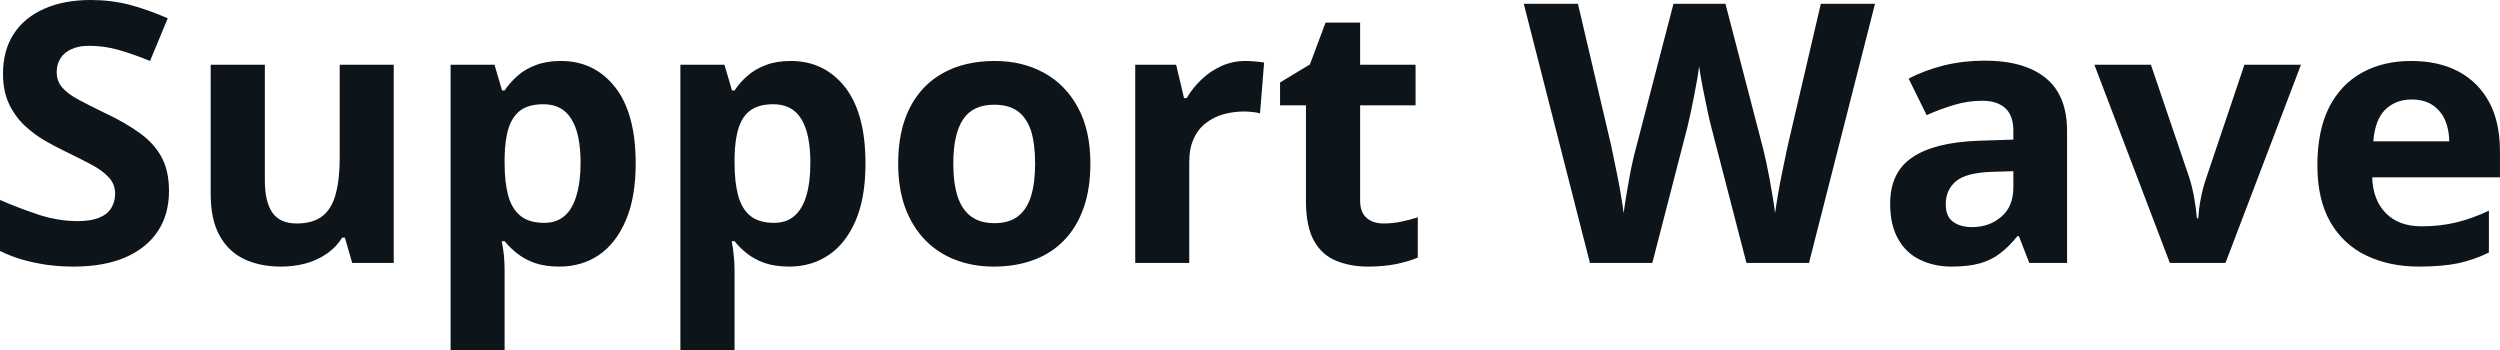 <svg fill="#0d141a" viewBox="0 0 158.293 22.18" height="100%" width="100%" xmlns="http://www.w3.org/2000/svg"><path preserveAspectRatio="none" d="M10.70 12.10L10.70 12.10Q10.70 13.56 10.00 14.63Q9.29 15.71 7.93 16.30Q6.58 16.88 4.65 16.88L4.65 16.88Q3.80 16.88 2.98 16.77Q2.17 16.65 1.42 16.44Q0.67 16.22 0 15.89L0 15.89L0 12.66Q1.17 13.17 2.43 13.59Q3.68 14.00 4.92 14.00L4.92 14.00Q5.77 14.00 6.29 13.78Q6.82 13.56 7.05 13.16Q7.29 12.77 7.29 12.26L7.29 12.26Q7.29 11.65 6.87 11.21Q6.46 10.77 5.73 10.39Q5.01 10.01 4.10 9.57L4.10 9.57Q3.53 9.30 2.85 8.91Q2.18 8.52 1.57 7.96Q0.97 7.40 0.58 6.60Q0.19 5.79 0.19 4.67L0.19 4.67Q0.19 3.20 0.86 2.16Q1.54 1.11 2.79 0.56Q4.04 0 5.75 0L5.75 0Q7.03 0 8.19 0.30Q9.35 0.60 10.62 1.16L10.62 1.16L9.50 3.86Q8.37 3.40 7.47 3.15Q6.57 2.90 5.64 2.90L5.64 2.90Q4.99 2.90 4.53 3.11Q4.07 3.31 3.83 3.69Q3.59 4.07 3.59 4.56L3.59 4.56Q3.59 5.14 3.94 5.54Q4.28 5.94 4.97 6.31Q5.66 6.68 6.69 7.18L6.69 7.18Q7.95 7.77 8.84 8.42Q9.74 9.06 10.22 9.93Q10.70 10.80 10.70 12.10ZM21.51 4.10L24.93 4.10L24.93 16.65L22.30 16.65L21.84 15.05L21.66 15.05Q21.26 15.69 20.65 16.09Q20.05 16.50 19.32 16.69Q18.59 16.88 17.80 16.88L17.80 16.88Q16.45 16.88 15.45 16.40Q14.45 15.92 13.90 14.91Q13.34 13.90 13.34 12.29L13.34 12.29L13.34 4.10L16.77 4.10L16.77 11.43Q16.77 12.78 17.25 13.47Q17.73 14.15 18.79 14.15L18.79 14.15Q19.83 14.15 20.43 13.67Q21.02 13.20 21.26 12.27Q21.51 11.34 21.51 10.01L21.51 10.01L21.51 4.10ZM35.51 3.86L35.51 3.86Q37.63 3.86 38.94 5.51Q40.25 7.17 40.25 10.35L40.25 10.35Q40.25 12.49 39.63 13.94Q39.01 15.40 37.93 16.14Q36.84 16.88 35.42 16.88L35.42 16.88Q34.51 16.88 33.86 16.65Q33.21 16.42 32.75 16.05Q32.29 15.69 31.95 15.27L31.95 15.27L31.77 15.27Q31.86 15.72 31.91 16.19Q31.95 16.67 31.95 17.12L31.95 17.12L31.95 22.18L28.53 22.18L28.53 4.10L31.31 4.10L31.79 5.73L31.95 5.73Q32.29 5.22 32.77 4.80Q33.25 4.37 33.93 4.12Q34.61 3.86 35.51 3.86ZM34.41 6.60L34.41 6.60Q33.51 6.60 32.98 6.97Q32.46 7.34 32.21 8.09Q31.97 8.83 31.95 9.96L31.95 9.96L31.95 10.33Q31.95 11.54 32.18 12.39Q32.41 13.23 32.96 13.67Q33.50 14.11 34.46 14.11L34.46 14.11Q35.24 14.11 35.75 13.67Q36.25 13.23 36.50 12.38Q36.76 11.53 36.76 10.31L36.76 10.31Q36.76 8.47 36.18 7.54Q35.61 6.60 34.41 6.60ZM50.07 3.86L50.07 3.86Q52.19 3.86 53.50 5.51Q54.80 7.17 54.80 10.35L54.80 10.35Q54.80 12.49 54.19 13.94Q53.57 15.40 52.48 16.14Q51.39 16.88 49.98 16.88L49.98 16.88Q49.07 16.88 48.41 16.65Q47.76 16.42 47.30 16.05Q46.84 15.69 46.51 15.27L46.51 15.27L46.33 15.27Q46.42 15.72 46.46 16.19Q46.51 16.67 46.51 17.12L46.51 17.12L46.51 22.18L43.08 22.18L43.08 4.10L45.87 4.10L46.35 5.73L46.51 5.73Q46.84 5.22 47.33 4.80Q47.81 4.37 48.49 4.12Q49.17 3.86 50.07 3.86ZM48.96 6.60L48.96 6.60Q48.07 6.60 47.54 6.97Q47.01 7.34 46.77 8.09Q46.53 8.83 46.51 9.96L46.51 9.96L46.51 10.33Q46.51 11.54 46.74 12.39Q46.97 13.23 47.51 13.67Q48.06 14.11 49.01 14.11L49.01 14.11Q49.80 14.11 50.30 13.67Q50.81 13.23 51.06 12.38Q51.31 11.53 51.31 10.31L51.31 10.31Q51.31 8.47 50.74 7.54Q50.17 6.60 48.96 6.60ZM69.04 10.35L69.04 10.35Q69.04 11.93 68.62 13.14Q68.20 14.35 67.40 15.19Q66.60 16.03 65.47 16.45Q64.34 16.88 62.92 16.88L62.92 16.88Q61.60 16.88 60.49 16.45Q59.39 16.03 58.57 15.19Q57.76 14.35 57.31 13.14Q56.87 11.93 56.87 10.35L56.87 10.35Q56.87 8.27 57.61 6.82Q58.35 5.37 59.72 4.62Q61.09 3.86 62.99 3.86L62.99 3.86Q64.75 3.86 66.12 4.62Q67.48 5.37 68.26 6.82Q69.04 8.27 69.04 10.35ZM60.36 10.35L60.36 10.35Q60.36 11.59 60.63 12.43Q60.90 13.27 61.48 13.70Q62.05 14.13 62.97 14.13L62.97 14.13Q63.88 14.13 64.45 13.70Q65.01 13.27 65.28 12.43Q65.54 11.59 65.54 10.35L65.54 10.35Q65.54 9.11 65.28 8.28Q65.01 7.46 64.44 7.04Q63.87 6.63 62.95 6.63L62.95 6.63Q61.59 6.63 60.98 7.56Q60.36 8.49 60.36 10.35ZM78.88 3.86L78.88 3.86Q79.14 3.86 79.48 3.89Q79.83 3.92 80.04 3.96L80.04 3.96L79.78 7.18Q79.61 7.12 79.30 7.09Q79.00 7.06 78.77 7.06L78.77 7.06Q78.11 7.06 77.48 7.23Q76.86 7.40 76.37 7.78Q75.87 8.15 75.59 8.77Q75.30 9.38 75.30 10.26L75.30 10.26L75.30 16.65L71.88 16.65L71.88 4.10L74.47 4.10L74.97 6.21L75.14 6.21Q75.51 5.57 76.07 5.04Q76.63 4.50 77.34 4.18Q78.05 3.86 78.88 3.86ZM87.61 14.15L87.61 14.15Q88.17 14.15 88.70 14.04Q89.24 13.93 89.77 13.76L89.77 13.76L89.77 16.31Q89.21 16.55 88.40 16.72Q87.59 16.88 86.62 16.88L86.62 16.88Q85.50 16.88 84.60 16.51Q83.71 16.15 83.20 15.25Q82.69 14.34 82.69 12.72L82.69 12.72L82.69 6.67L81.05 6.67L81.05 5.22L82.94 4.08L83.93 1.43L86.12 1.43L86.12 4.10L89.63 4.10L89.63 6.67L86.12 6.67L86.12 12.72Q86.12 13.44 86.53 13.80Q86.94 14.15 87.61 14.15ZM115.29 0.24L118.72 0.24L114.54 16.65L110.58 16.65L108.35 8.03Q108.28 7.78 108.17 7.28Q108.06 6.77 107.94 6.17Q107.81 5.57 107.72 5.04Q107.62 4.50 107.59 4.19L107.59 4.19Q107.55 4.50 107.46 5.03Q107.36 5.56 107.25 6.15Q107.13 6.75 107.02 7.27Q106.90 7.78 106.84 8.05L106.84 8.05L104.62 16.65L100.67 16.65L96.48 0.24L99.91 0.24L102.01 9.20Q102.10 9.60 102.21 10.16Q102.33 10.73 102.45 11.34Q102.57 11.95 102.66 12.52Q102.76 13.08 102.80 13.50L102.80 13.50Q102.86 13.07 102.95 12.51Q103.04 11.94 103.15 11.35Q103.25 10.76 103.37 10.25Q103.48 9.75 103.57 9.43L103.57 9.43L105.96 0.24L109.25 0.24L111.64 9.43Q111.72 9.74 111.83 10.25Q111.93 10.76 112.05 11.35Q112.16 11.95 112.25 12.52Q112.35 13.08 112.39 13.50L112.39 13.50Q112.47 12.94 112.61 12.13Q112.75 11.33 112.92 10.53Q113.08 9.74 113.20 9.20L113.20 9.20L115.29 0.24ZM125.66 3.84L125.66 3.84Q128.18 3.84 129.53 4.94Q130.88 6.04 130.88 8.29L130.88 8.29L130.88 16.65L128.49 16.65L127.83 14.95L127.74 14.95Q127.20 15.62 126.63 16.05Q126.07 16.48 125.34 16.68Q124.61 16.88 123.57 16.88L123.57 16.88Q122.46 16.88 121.58 16.45Q120.69 16.03 120.19 15.14Q119.68 14.26 119.68 12.90L119.68 12.90Q119.68 10.90 121.09 9.96Q122.49 9.01 125.30 8.91L125.30 8.91L127.48 8.84L127.48 8.29Q127.48 7.30 126.96 6.84Q126.44 6.38 125.52 6.38L125.52 6.38Q124.61 6.38 123.74 6.64Q122.86 6.90 121.99 7.29L121.99 7.29L120.85 4.98Q121.85 4.45 123.09 4.14Q124.33 3.84 125.66 3.84ZM127.48 11.87L127.48 10.84L126.15 10.88Q124.49 10.93 123.84 11.48Q123.20 12.03 123.20 12.93L123.20 12.93Q123.20 13.71 123.66 14.04Q124.12 14.38 124.86 14.38L124.86 14.38Q125.96 14.38 126.72 13.72Q127.48 13.07 127.48 11.87L127.48 11.87ZM140.91 16.65L137.39 16.65L132.61 4.10L136.19 4.10L138.62 11.25Q138.82 11.88 138.94 12.58Q139.06 13.27 139.10 13.82L139.10 13.82L139.19 13.82Q139.22 13.23 139.35 12.56Q139.48 11.88 139.70 11.25L139.70 11.25L142.11 4.10L145.69 4.10L140.91 16.65ZM152.67 3.86L152.67 3.86Q154.41 3.86 155.67 4.53Q156.92 5.20 157.61 6.47Q158.29 7.74 158.29 9.57L158.29 9.57L158.29 11.23L150.20 11.23Q150.25 12.68 151.07 13.50Q151.88 14.33 153.33 14.33L153.33 14.33Q154.53 14.33 155.53 14.08Q156.53 13.84 157.59 13.34L157.59 13.34L157.59 15.99Q156.65 16.45 155.64 16.67Q154.62 16.88 153.17 16.88L153.17 16.88Q151.29 16.88 149.83 16.18Q148.38 15.49 147.55 14.06Q146.73 12.63 146.73 10.47L146.73 10.47Q146.73 8.27 147.47 6.80Q148.22 5.33 149.56 4.60Q150.89 3.86 152.67 3.86ZM152.69 6.30L152.69 6.30Q151.69 6.30 151.03 6.94Q150.38 7.58 150.27 8.95L150.27 8.95L155.08 8.95Q155.07 8.19 154.81 7.59Q154.54 7.00 154.02 6.65Q153.50 6.30 152.69 6.30Z"></path></svg>